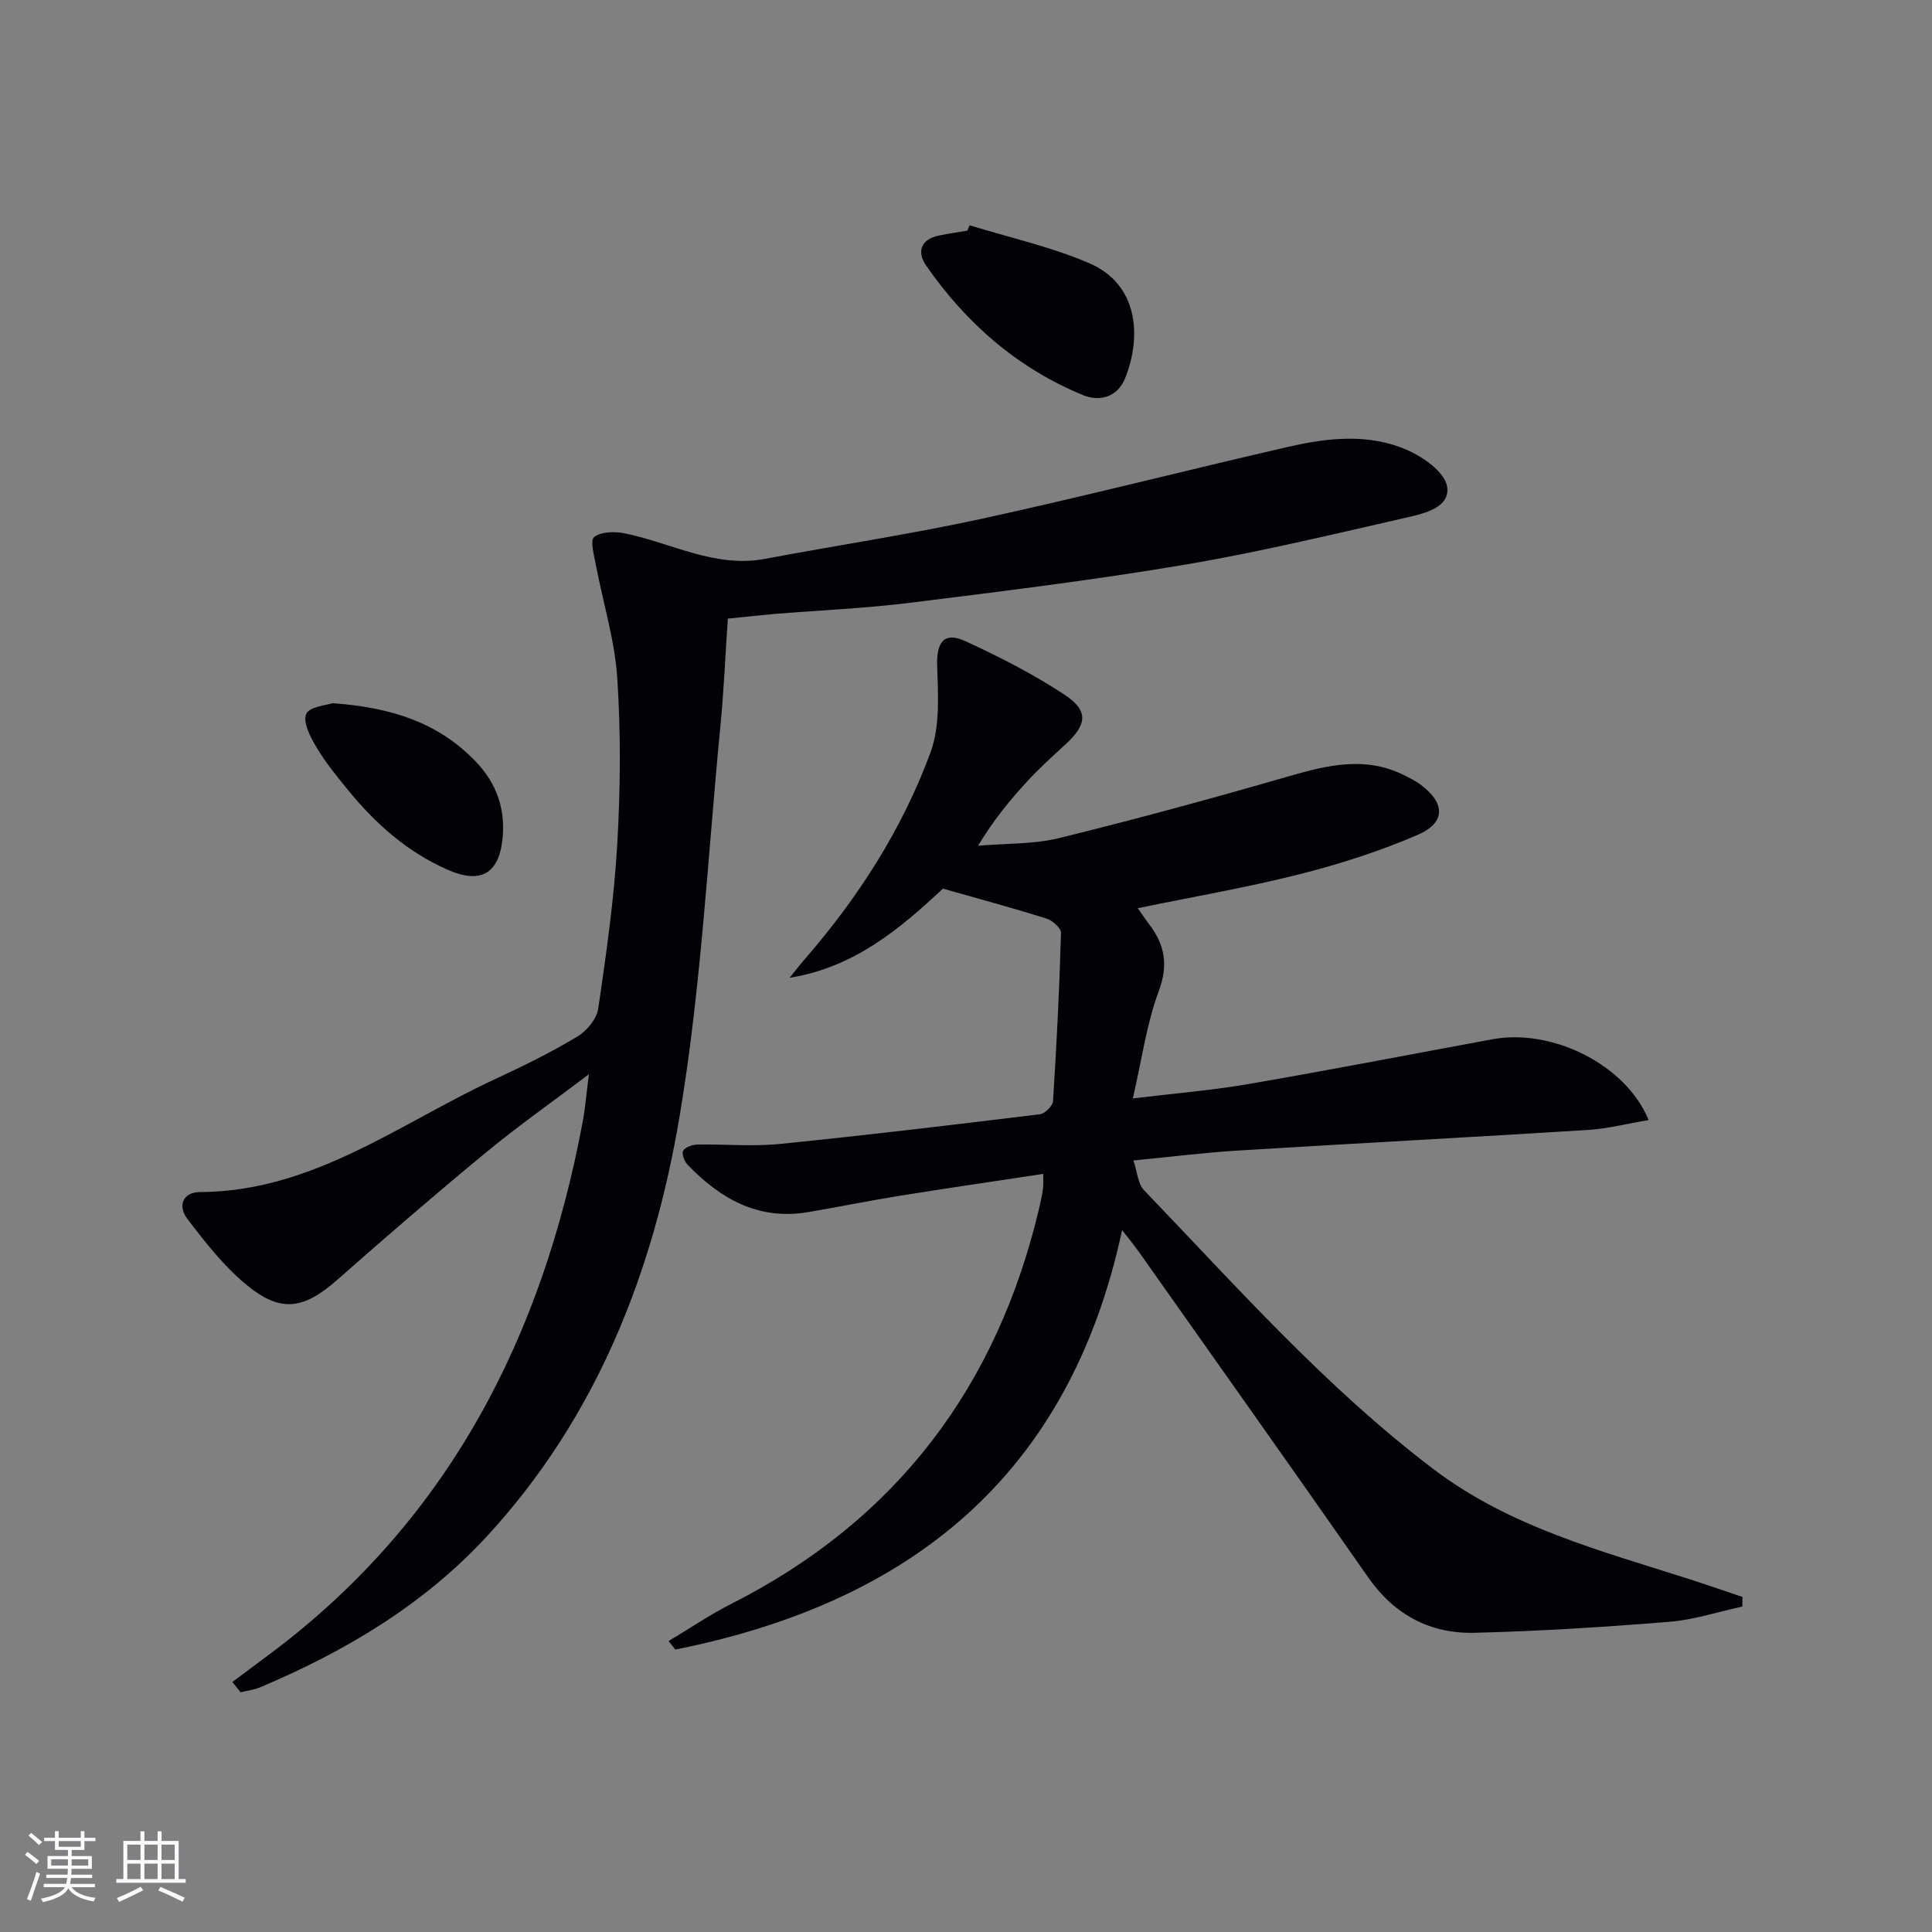 <svg enable-background="new 0 0 400 400" viewBox="0 0 400 400" xmlns="http://www.w3.org/2000/svg"><rect x="0" y="0" width="400" height="400" fill="#808080" stroke="none"/><g fill="#010106"><path d="m360.73 332.62c-5.04 1.09-10.04 2.75-15.14 3.16-13.4 1.08-26.84 1.94-40.28 2.27-9.18.23-16.61-3.69-22.04-11.47-15.71-22.51-31.6-44.9-47.43-67.33-.93-1.32-1.97-2.57-3.52-4.58-10.99 51.27-44.34 77.24-92.51 86.85-.46-.59-.92-1.17-1.38-1.76 4.33-2.58 8.52-5.44 13-7.71 34.26-17.35 55.09-45.07 63.79-82.21.3-1.29.56-2.59.74-3.91.11-.77.02-1.57.02-2.89-10.06 1.53-19.86 2.95-29.64 4.52-6.39 1.03-12.74 2.34-19.13 3.41-10.23 1.71-18.09-2.79-24.86-9.83-.67-.69-1.26-2.32-.89-2.92.45-.75 1.92-1.23 2.95-1.25 5.66-.11 11.37.44 16.98-.12 18-1.81 35.97-3.96 53.94-6.16 1.03-.13 2.62-1.72 2.69-2.71.74-11.6 1.32-23.22 1.65-34.84.03-.99-1.78-2.58-3.02-2.97-6.92-2.17-13.94-4.06-21.42-6.19-8.7 8.1-18.21 16.29-31.75 18.46 1.04-1.28 2.04-2.59 3.12-3.83 11.11-12.79 20.19-26.94 26.04-42.79 2.01-5.45 1.59-11.98 1.39-17.99-.16-4.86 1.42-7.12 5.82-5.09 7.05 3.24 14.04 6.8 20.5 11.06 5.11 3.36 4.73 6.21.18 10.38-2.7 2.47-5.42 4.94-7.89 7.63-3.6 3.91-6.98 8.02-10.14 13.29 5.62-.49 11.42-.27 16.84-1.6 15.93-3.91 31.76-8.24 47.52-12.79 7.98-2.3 15.76-4.19 23.71-.28 1.19.59 2.41 1.18 3.47 1.97 5.24 3.86 5.34 7.94-.58 10.48-7.89 3.38-16.16 6.04-24.49 8.14-10.88 2.75-21.97 4.65-33.4 7.01.9 1.28 1.59 2.34 2.36 3.34 3.24 4.26 4 8.41 1.97 13.86-2.51 6.73-3.48 14.05-5.36 22.19 8.71-1.06 16.44-1.68 24.06-3 16.84-2.9 33.63-6.16 50.44-9.26 12.28-2.26 27.55 5.19 32.29 16.73-4.36.73-8.42 1.79-12.52 2.05-24.23 1.52-48.47 2.79-72.69 4.28-6.78.42-13.54 1.27-21.46 2.04.8 2.35.91 4.82 2.21 6.17 19.25 20.04 37.7 40.91 60 57.8 15.74 11.92 34.48 16.82 52.81 22.69 3.71 1.19 7.39 2.47 11.09 3.71-.03.66-.03 1.32-.04 1.99z"/><path d="m150.69 128.08c-.51 7.6-.83 14.89-1.53 22.15-2.62 26.93-3.97 54.09-8.43 80.72-5.4 32.28-17.16 62.43-39.9 87.1-13.09 14.19-29.32 23.83-46.95 31.28-1.27.54-2.71.7-4.07 1.03-.57-.71-1.14-1.41-1.7-2.12 2.76-2.06 5.54-4.12 8.29-6.19 36.66-27.61 55.9-65.42 64.21-109.63.55-2.91.78-5.89 1.32-10.01-7.63 5.77-14.66 10.71-21.27 16.16-10.39 8.57-20.6 17.37-30.7 26.29-7.19 6.35-11.95 7.07-19.34.81-4.49-3.8-8.23-8.59-11.82-13.3-2.05-2.69-1-5.55 2.67-5.57 23.41-.11 41.36-14.3 61.24-23.48 5.74-2.65 11.43-5.48 16.84-8.72 1.94-1.16 4-3.65 4.31-5.78 1.66-11.31 3.28-22.67 3.94-34.08.66-11.42.75-22.95 0-34.36-.51-7.82-2.93-15.51-4.4-23.28-.38-2.02-1.27-5.22-.39-5.91 1.45-1.13 4.26-1.18 6.31-.77 9.66 1.96 18.68 7.24 29.1 5.28 14.99-2.82 30.11-5.09 45.01-8.33 21.22-4.63 42.27-10.04 63.45-14.89 8.16-1.87 16.61-2.77 24.5.71 3.34 1.47 7.72 4.57 8.22 7.51.74 4.3-4.58 5.58-8.17 6.4-15.34 3.5-30.67 7.2-46.17 9.82-18.8 3.18-37.76 5.5-56.69 7.86-9.39 1.17-18.88 1.57-28.32 2.34-3.15.28-6.27.63-9.56.96z"/><path d="m200.74 46.64c8.28 2.56 16.85 4.44 24.77 7.85 10.18 4.38 10.89 15.15 7.45 23.78-1.55 3.89-5.2 4.98-8.72 3.54-13.54-5.57-24.2-14.86-32.49-26.82-1.97-2.85-1.14-5.47 2.71-6.24 1.93-.39 3.88-.67 5.82-1 .15-.37.3-.74.46-1.11z"/><path d="m68.88 145.59c12.3.88 22.01 4.1 29.68 12.15 4.27 4.48 6.12 9.78 5.48 15.95-.75 7.25-4.57 9.38-11.39 6.37-8.27-3.65-14.83-9.44-20.48-16.35-2.31-2.83-4.67-5.69-6.54-8.81-1.29-2.15-2.96-5.27-2.24-7.06.63-1.56 4.38-1.86 5.49-2.25z"/></g><path d="m5.17 384 .55-.58c.85.61 1.65 1.24 2.4 1.87l-.59.64c-.83-.73-1.62-1.38-2.36-1.93m1.22 9.53-.82-.34c.71-1.76 1.37-3.64 1.98-5.63.24.13.5.25.76.36-.6 1.67-1.24 3.54-1.92 5.61m-.5-13.5.57-.54c.56.44 1.31 1.06 2.26 1.87l-.64.64c-.68-.66-1.41-1.32-2.19-1.97m3.25.46h2.24v-1.36h.77v1.36h4.57v-1.36h.76v1.36h2.28v.69h-2.28v1.84h-2.64v1.26h4.18v2.64h-4.21c0 .45-.02.86-.05 1.21h4.32v.69h-4.38c-.04.34-.1.75-.19 1.22h5.15v.69h-4.82c.87 1.19 2.51 1.92 4.93 2.19-.17.32-.3.57-.37.76-2.77-.49-4.52-1.41-5.26-2.76-.56 1.26-2.3 2.23-5.24 2.9-.12-.24-.26-.48-.43-.72 2.73-.55 4.38-1.34 4.96-2.38h-4.38v-.69h4.65c.1-.38.17-.79.21-1.22h-4.32v-.69h4.4c.03-.34.05-.75.05-1.21h-4.2v-2.64h4.23v-1.26h-2.69v-1.84h-2.24zm1.46 4.46v1.29h3.45c.01-.4.02-.57.01-.53v-.32-.45h-3.46zm1.55-2.59h4.57v-1.19h-4.57zm6.11 2.59h-3.42v.77c-.01.19-.01.37-.02.53h3.44z" fill="#fafafc"/><path d="m32.63 379.16h.82v1.98h3.54v7.89h1.46v.78h-14.37v-.78h1.46v-7.89h3.54v-1.98h.82v1.98h2.73zm-3.49 11.48.5.73c-1.61.82-3.28 1.63-5 2.41-.13-.27-.28-.55-.44-.82 1.75-.72 3.4-1.49 4.94-2.32m-2.78-5.55h2.73v-3.18h-2.73zm0 3.95h2.73v-3.2h-2.73zm3.54-3.95h2.73v-3.18h-2.73zm0 3.95h2.73v-3.2h-2.73zm7.89 4.68c-1.84-.92-3.51-1.7-5.02-2.32l.45-.73c1.89.8 3.57 1.55 5.04 2.23zm-1.62-11.81h-2.73v3.18h2.73zm-2.73 7.13h2.73v-3.2h-2.73z" fill="#fafafc"/></svg>
